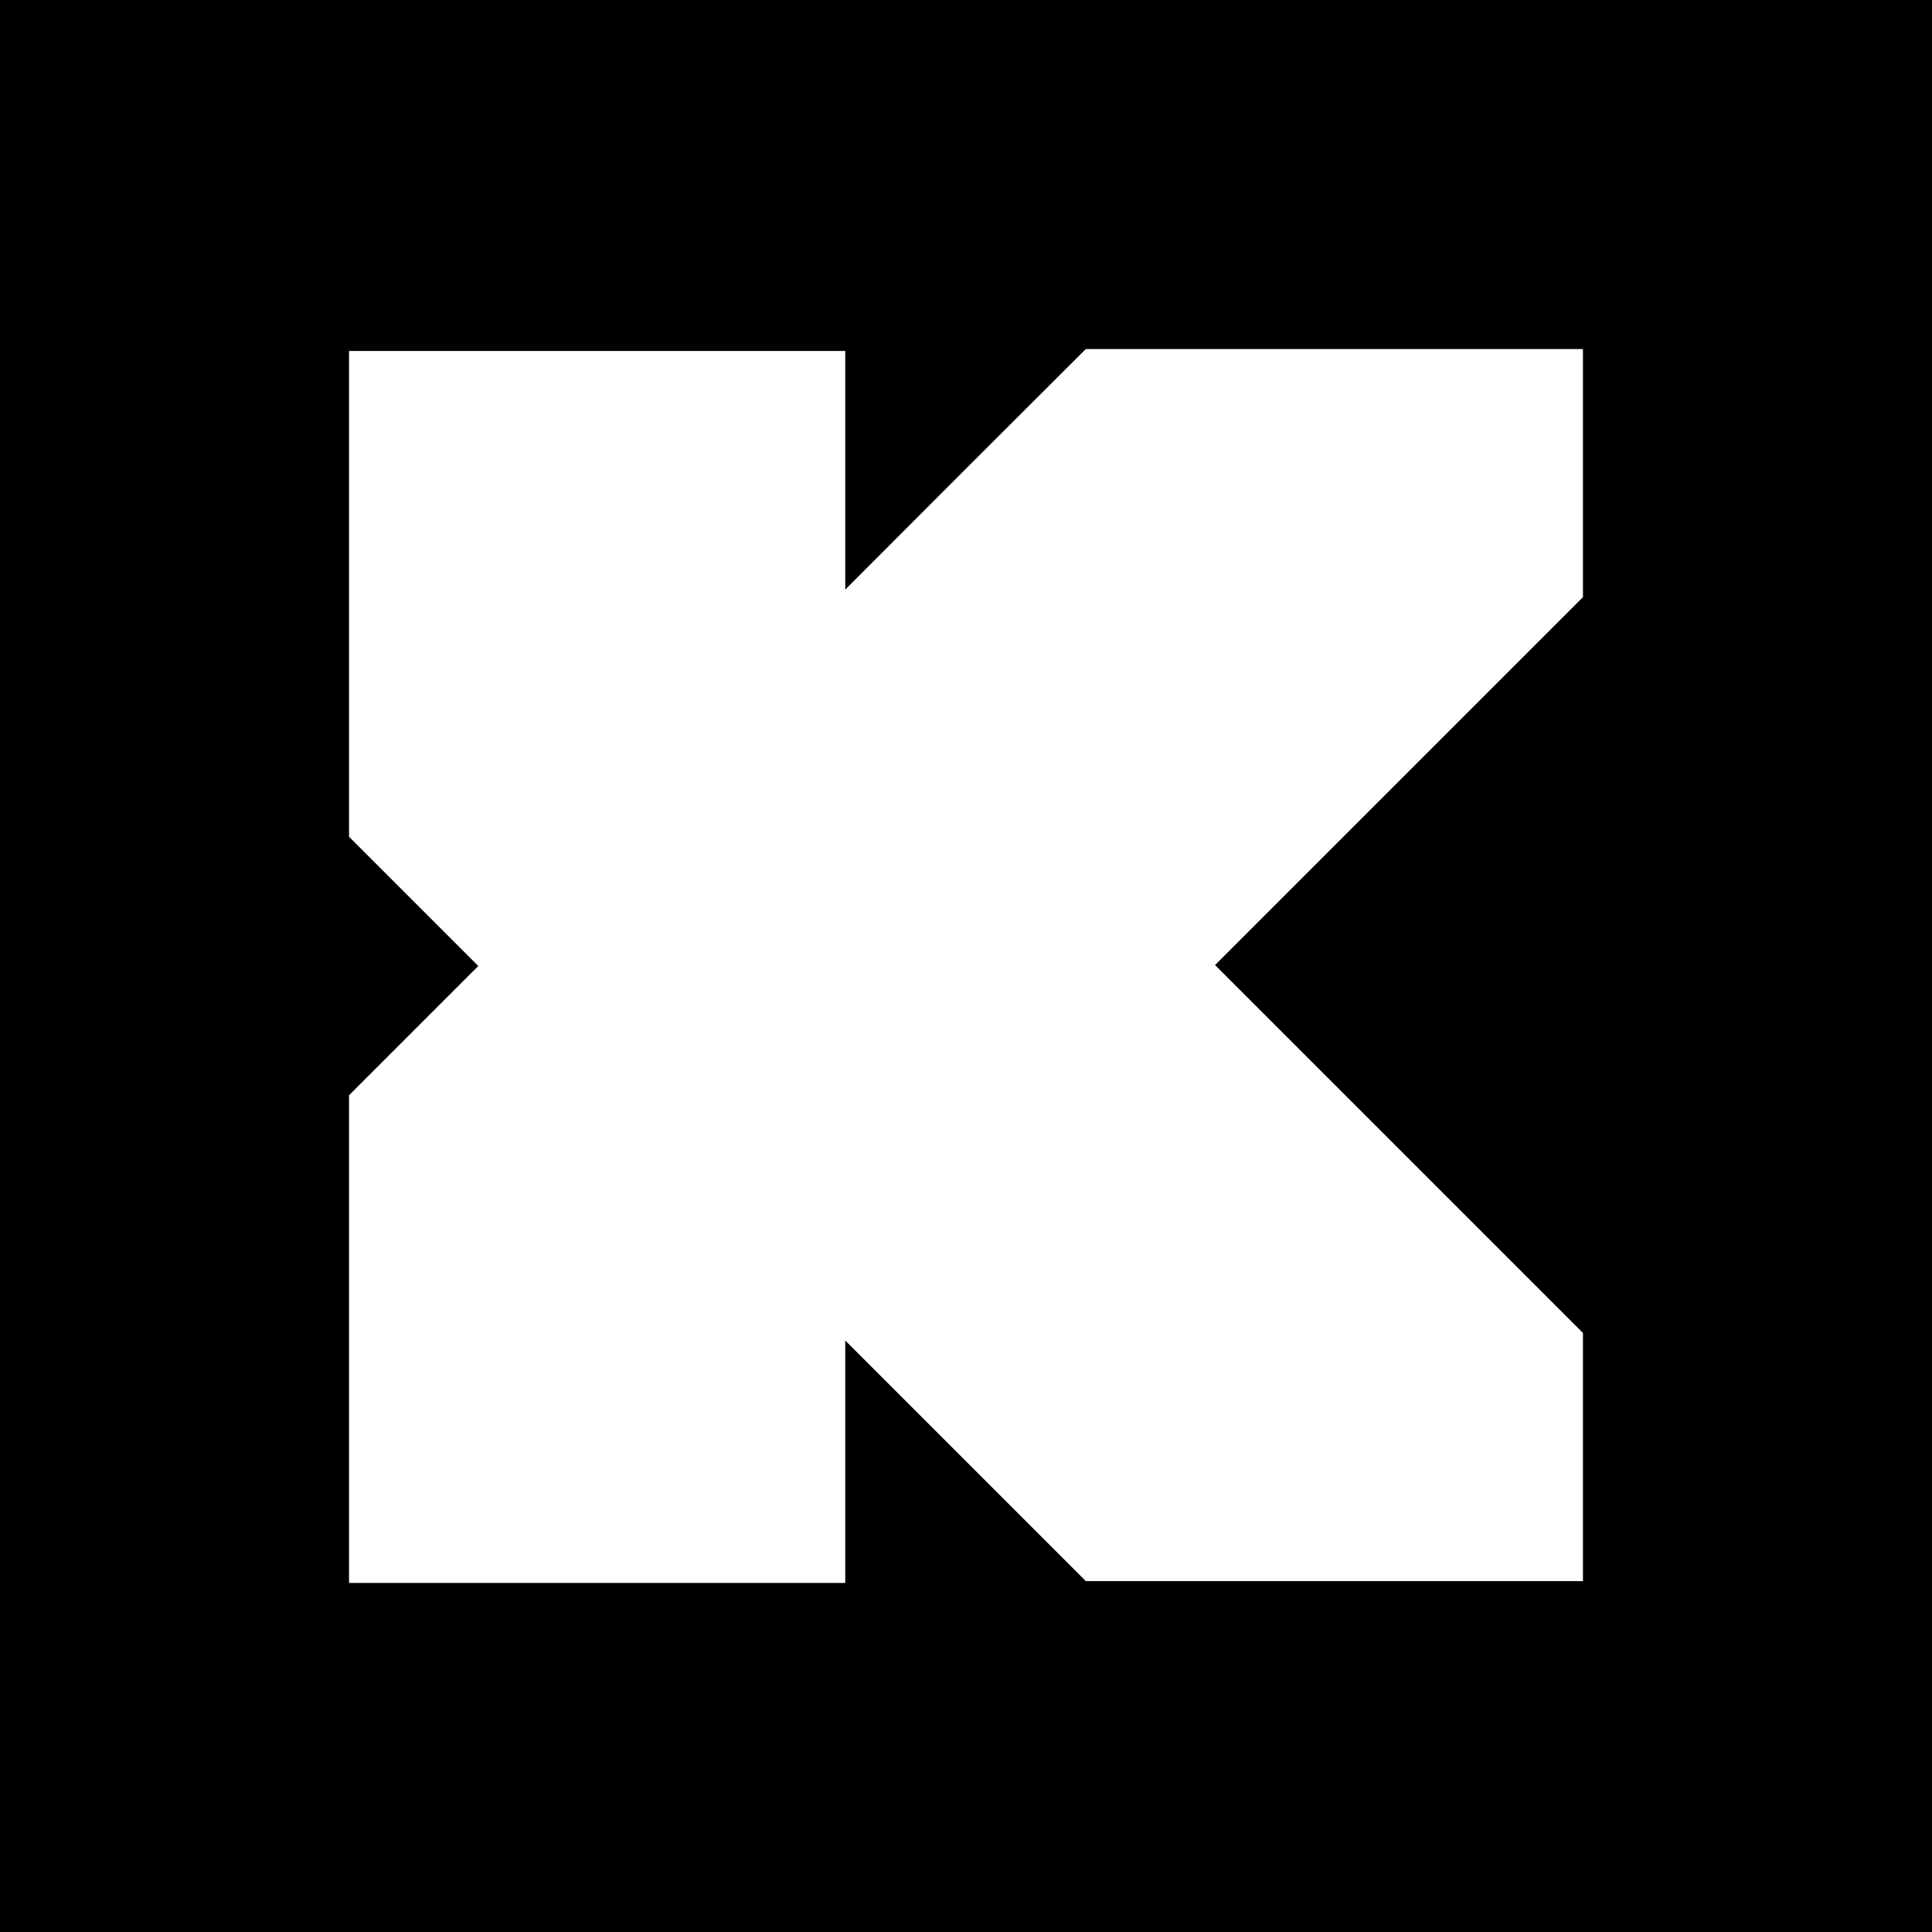 <?xml version="1.0" standalone="no"?>
<!DOCTYPE svg PUBLIC "-//W3C//DTD SVG 20010904//EN"
 "http://www.w3.org/TR/2001/REC-SVG-20010904/DTD/svg10.dtd">
<svg version="1.0" xmlns="http://www.w3.org/2000/svg"
 width="1024pt" height="1024pt" viewBox="0 0 1024 1024"
 preserveAspectRatio="xMidYMid meet">
<g transform="translate(0,1024) scale(0.1,-0.1)"
fill="#000000" stroke="none">
<path d="M0 5120 l0 -5120 5120 0 5120 0 0 5120 0 5120 -5120 0 -5120 0 0
-5120z m8390 2613 l0 -658 -975 -975 -975 -975 975 -975 975 -975 0 -657 0
-658 -1317 0 -1318 0 -637 637 -638 638 0 -643 0 -642 -1315 0 -1315 0 0 1292
0 1293 342 342 343 343 -343 343 -342 342 0 1288 0 1287 1315 0 1315 0 0 -632
0 -633 637 638 638 637 1317 0 1318 0 0 -657z"/>
</g>
</svg>
